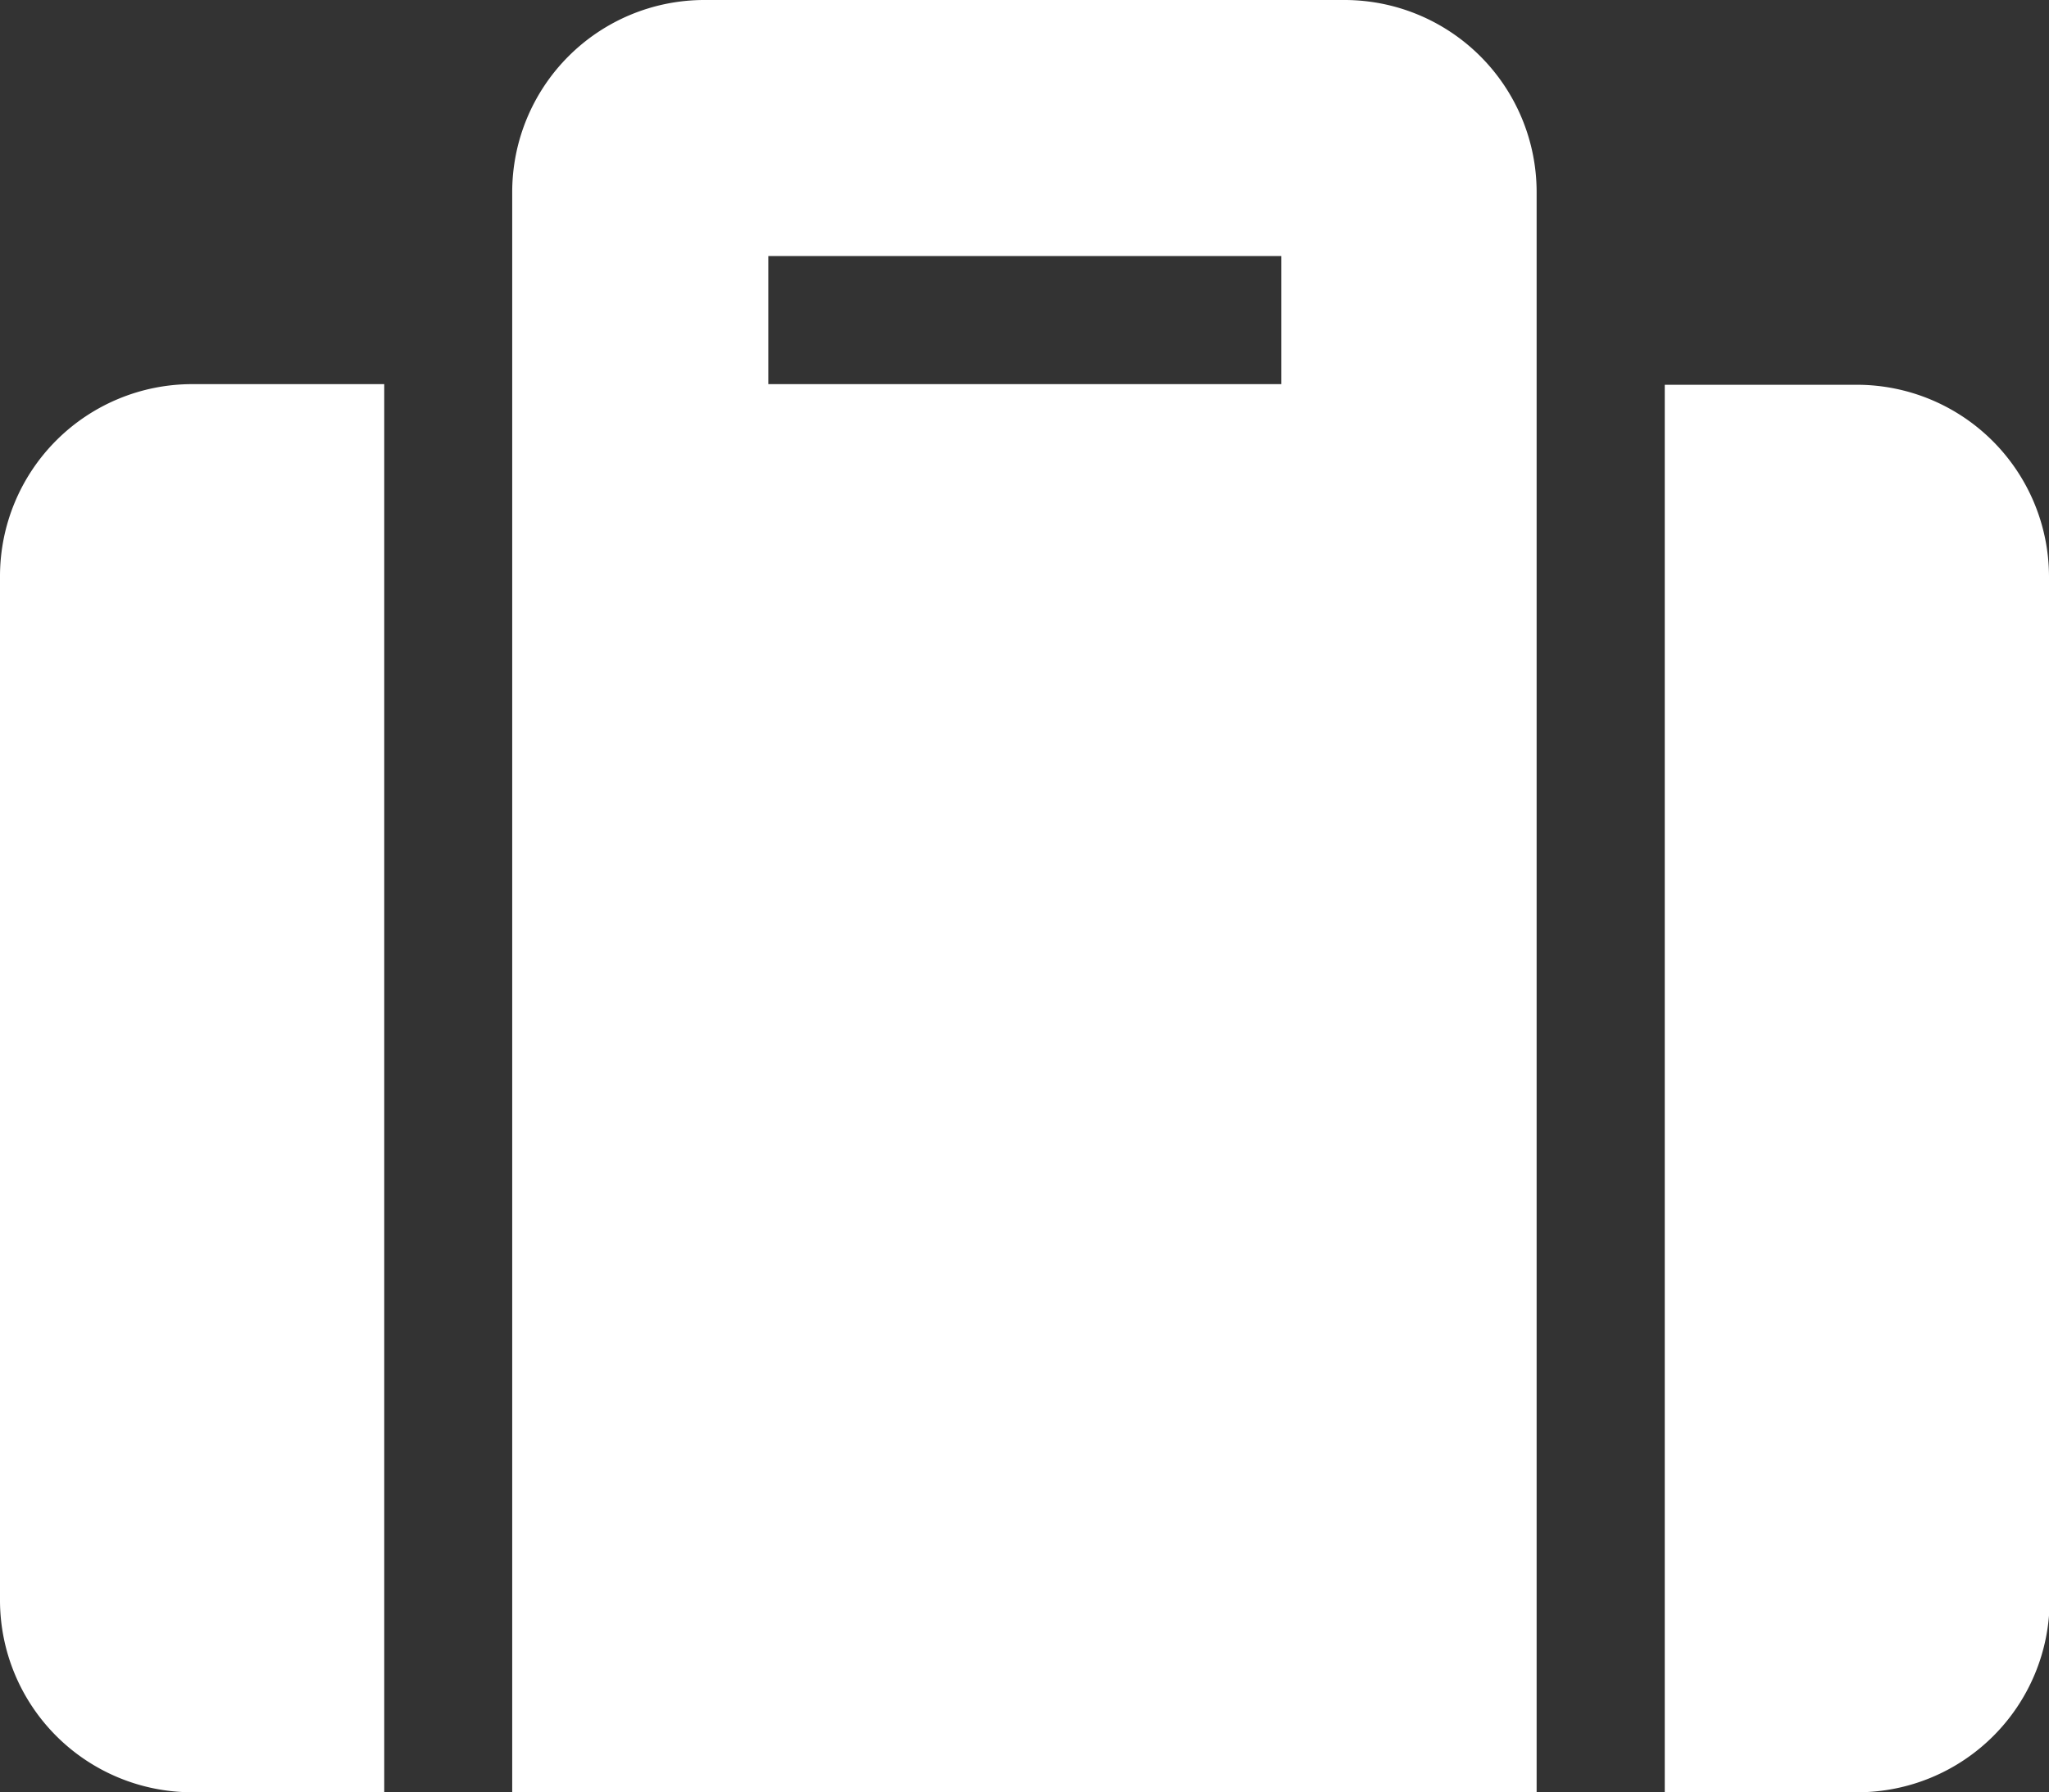 <?xml version="1.0" encoding="UTF-8"?>
<svg xmlns="http://www.w3.org/2000/svg" width="12.953" height="11.333" viewBox="0 0 12.953 11.333">
  <rect x="0" y="0" width="12.953" height="11.333" fill="#333333" stroke="none"/>
  <path id="Icon_awesome-suitcase" data-name="Icon awesome-suitcase" d="M3.238,13.583H9.714V3.464A1.215,1.215,0,0,0,8.5,2.25H4.452A1.215,1.215,0,0,0,3.238,3.464ZM4.857,3.869H8.1v.81H4.857Zm8.1,2.024v6.476a1.215,1.215,0,0,1-1.214,1.214H10.524v-8.9h1.214A1.215,1.215,0,0,1,12.953,5.893ZM2.429,13.583H1.214A1.215,1.215,0,0,1,0,12.369V5.893A1.215,1.215,0,0,1,1.214,4.679H2.429Z" transform="translate(0 -2.25)" fill="#fff"></path>
</svg>
